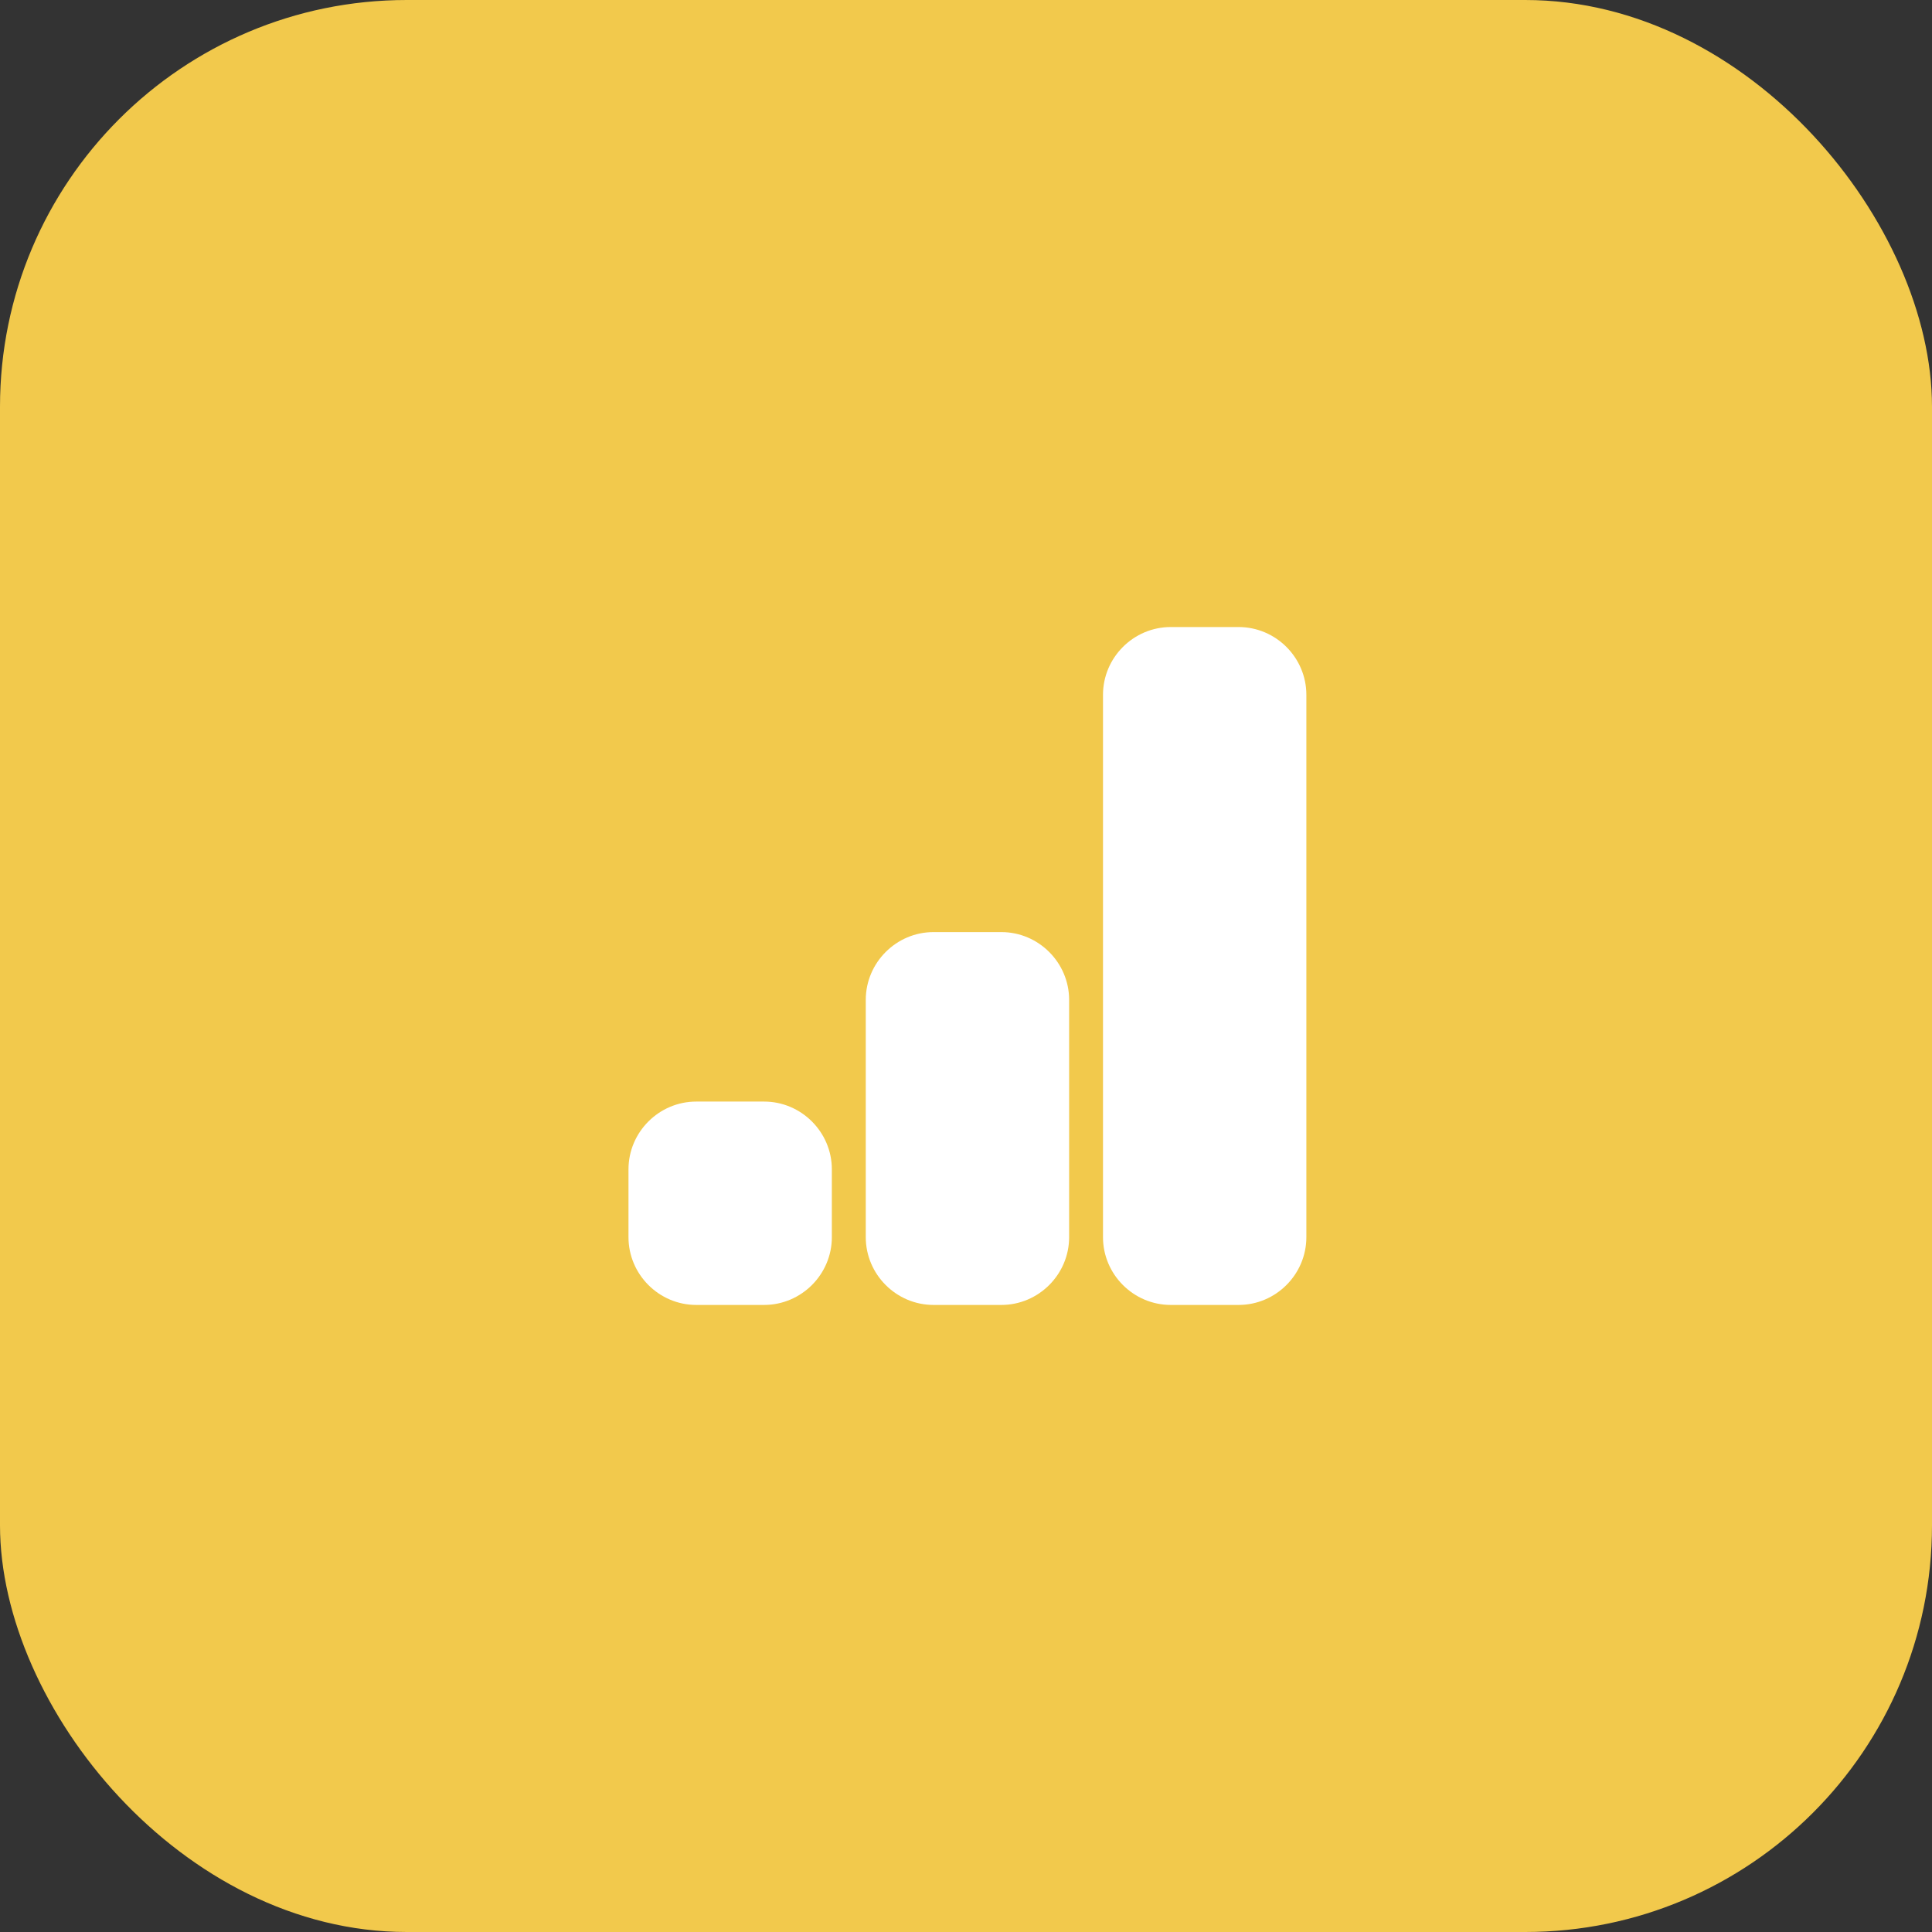 <svg width="76" height="76" viewBox="0 0 76 76" fill="none" xmlns="http://www.w3.org/2000/svg">
<rect x="0" y="0" width="76" height="76" fill="#333333" stroke="none"/>
<rect width="76" height="76" rx="16" fill="#F2C94C"/>
<g clip-path="url(#clip0_2020_1734)">
<path d="M27.389 51.333H30.056C31.523 51.333 32.723 50.133 32.723 48.666V46C32.723 44.533 31.523 43.333 30.056 43.333H27.389C25.923 43.333 24.723 44.533 24.723 46V48.666C24.723 50.133 25.923 51.333 27.389 51.333Z" fill="white"/>
<path d="M36.723 51.333H39.39C40.857 51.333 42.057 50.133 42.057 48.666V39.333C42.057 37.867 40.857 36.666 39.39 36.666H36.723C35.257 36.666 34.057 37.867 34.057 39.333V48.666C34.057 50.133 35.257 51.333 36.723 51.333Z" fill="white"/>
<path d="M46.055 51.333H48.722C50.189 51.333 51.389 50.133 51.389 48.666V27.333C51.389 25.866 50.189 24.666 48.722 24.666H46.055C44.589 24.666 43.389 25.866 43.389 27.333V48.666C43.389 50.133 44.589 51.333 46.055 51.333Z" fill="white"/>
</g>
<defs>
<clipPath id="clip0_2020_1734">
<rect width="32" height="32" fill="white" transform="translate(22 22)"/>
</clipPath>
</defs>
</svg>
